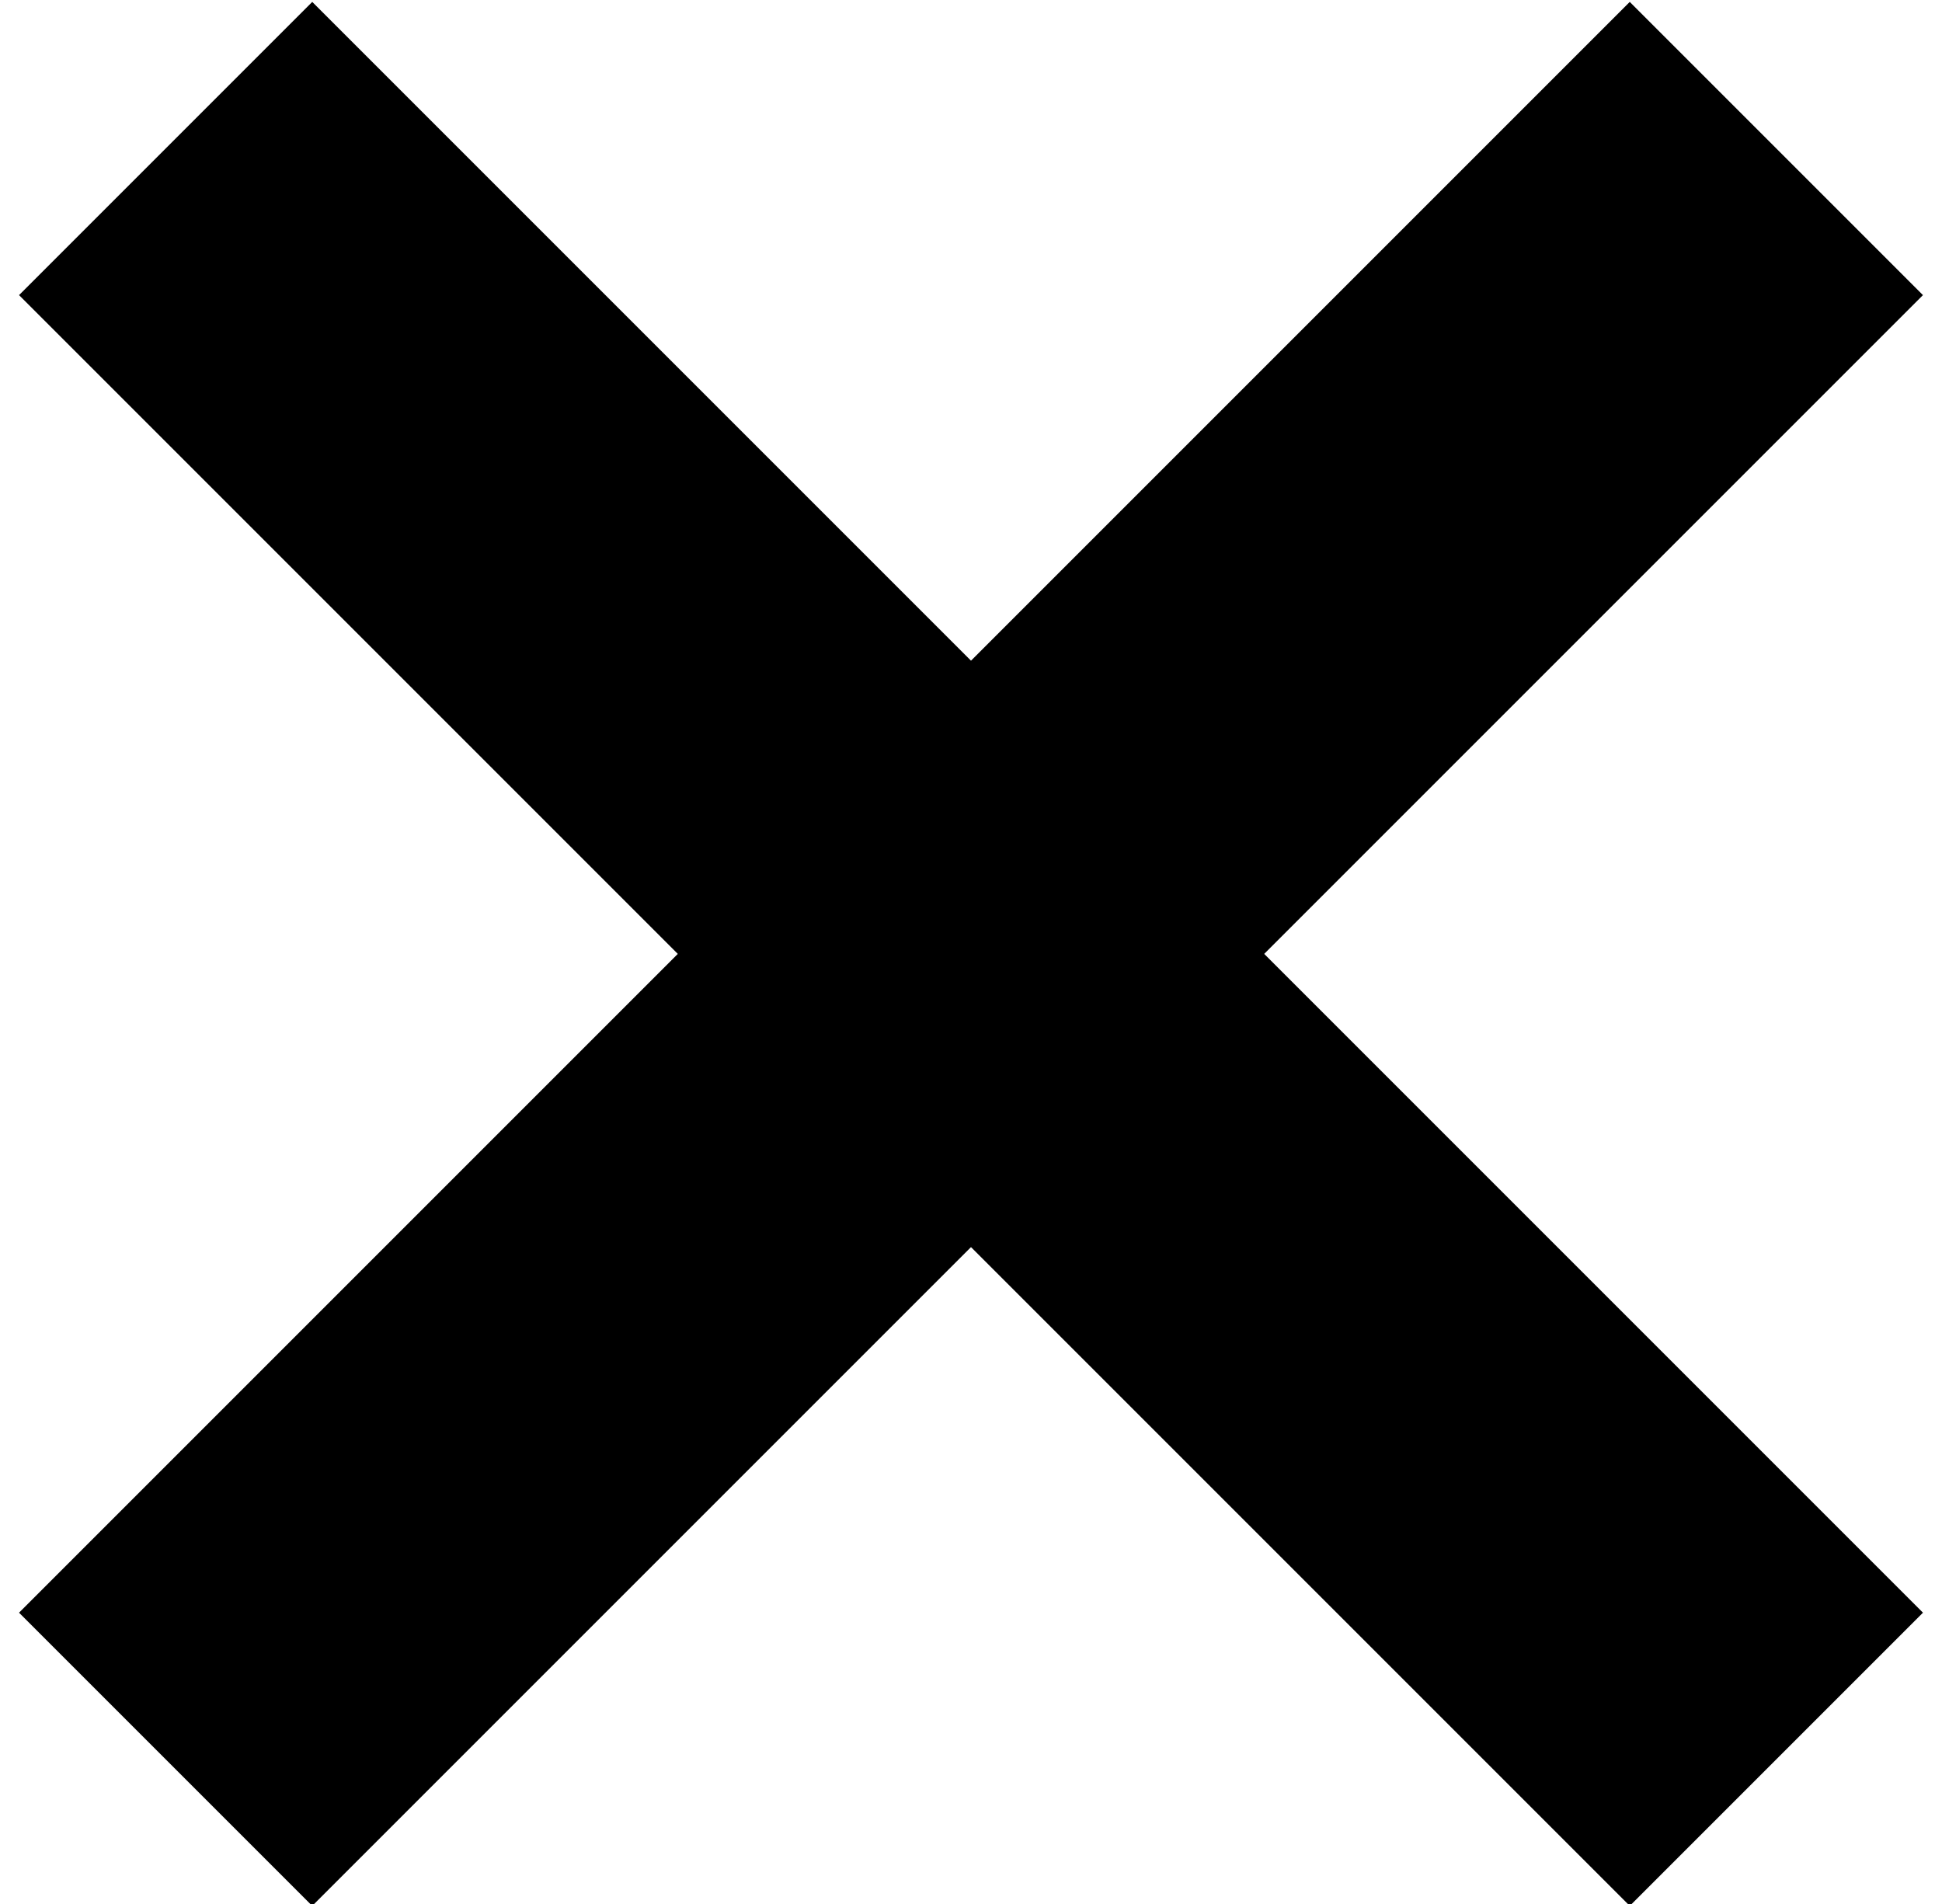 <?xml version="1.0" standalone="no"?>
<!DOCTYPE svg PUBLIC "-//W3C//DTD SVG 1.1//EN" "http://www.w3.org/Graphics/SVG/1.1/DTD/svg11.dtd" >
<svg xmlns="http://www.w3.org/2000/svg" xmlns:xlink="http://www.w3.org/1999/xlink" version="1.1" viewBox="-10 0 1020 1000">
   <path fill="currentColor"
d="M654 501l346 346l-154 154l-346 -346l-346 346l-154 -154l346 -346l-346 -346l154 -154l346 346l346 -346l154 154z" />
</svg>
